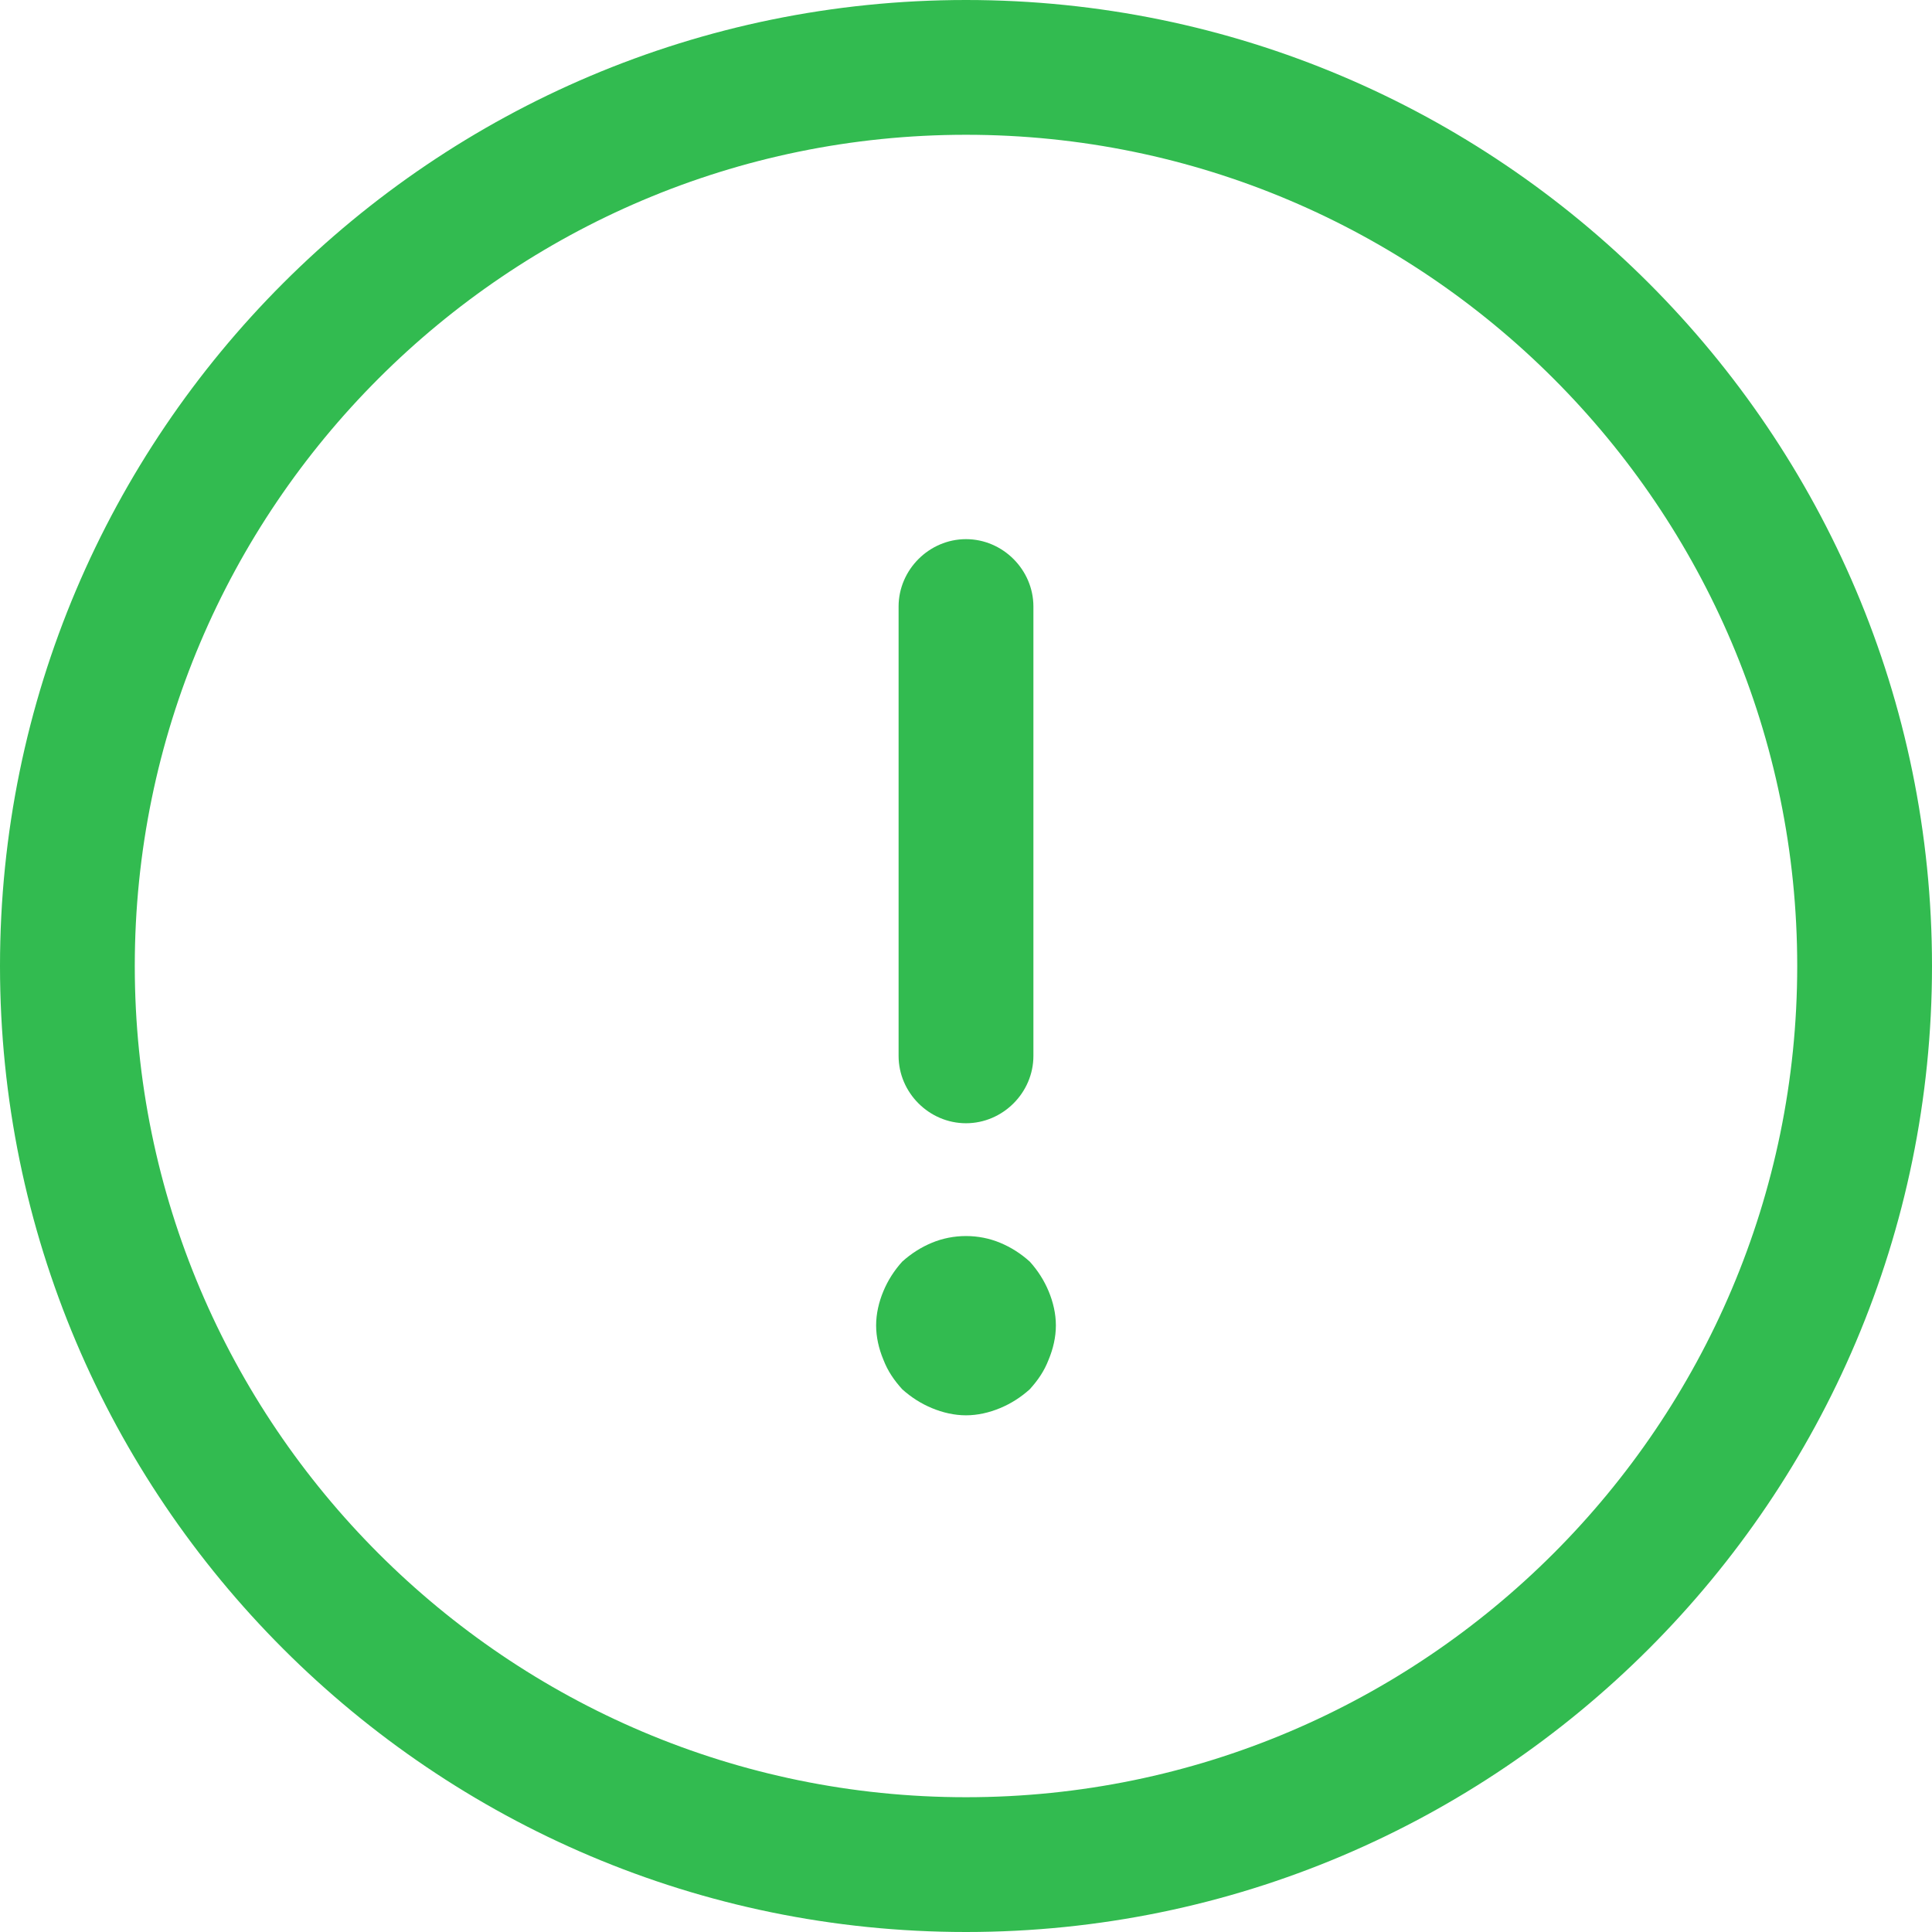 <svg width="46" height="46" viewBox="0 0 46 46" fill="none" xmlns="http://www.w3.org/2000/svg">
<path d="M23 46C10.312 46 0 35.687 0 23C0 10.312 10.312 0 23 0C35.687 0 46 10.312 46 23C46 35.687 35.687 46 23 46ZM23 3.209C12.088 3.209 3.209 12.088 3.209 23C3.209 33.912 12.088 42.791 23 42.791C33.912 42.791 42.791 33.912 42.791 23C42.791 12.088 33.912 3.209 23 3.209Z" fill="#32BB50"/>
<path d="M23 26.744C22.123 26.744 21.395 26.017 21.395 25.14V14.442C21.395 13.565 22.123 12.837 23 12.837C23.877 12.837 24.605 13.565 24.605 14.442V25.14C24.605 26.017 23.877 26.744 23 26.744Z" fill="#32BB50"/>
<path d="M23 33.698C22.722 33.698 22.444 33.633 22.187 33.526C21.93 33.419 21.695 33.27 21.481 33.077C21.288 32.863 21.139 32.649 21.032 32.371C20.925 32.114 20.86 31.836 20.86 31.558C20.86 31.28 20.925 31.002 21.032 30.745C21.139 30.488 21.288 30.253 21.481 30.039C21.695 29.846 21.93 29.697 22.187 29.59C22.701 29.376 23.299 29.376 23.813 29.59C24.07 29.697 24.305 29.846 24.519 30.039C24.712 30.253 24.861 30.488 24.968 30.745C25.075 31.002 25.14 31.28 25.14 31.558C25.14 31.836 25.075 32.114 24.968 32.371C24.861 32.649 24.712 32.863 24.519 33.077C24.305 33.27 24.07 33.419 23.813 33.526C23.556 33.633 23.278 33.698 23 33.698Z" fill="#32BB50"/>
</svg>
